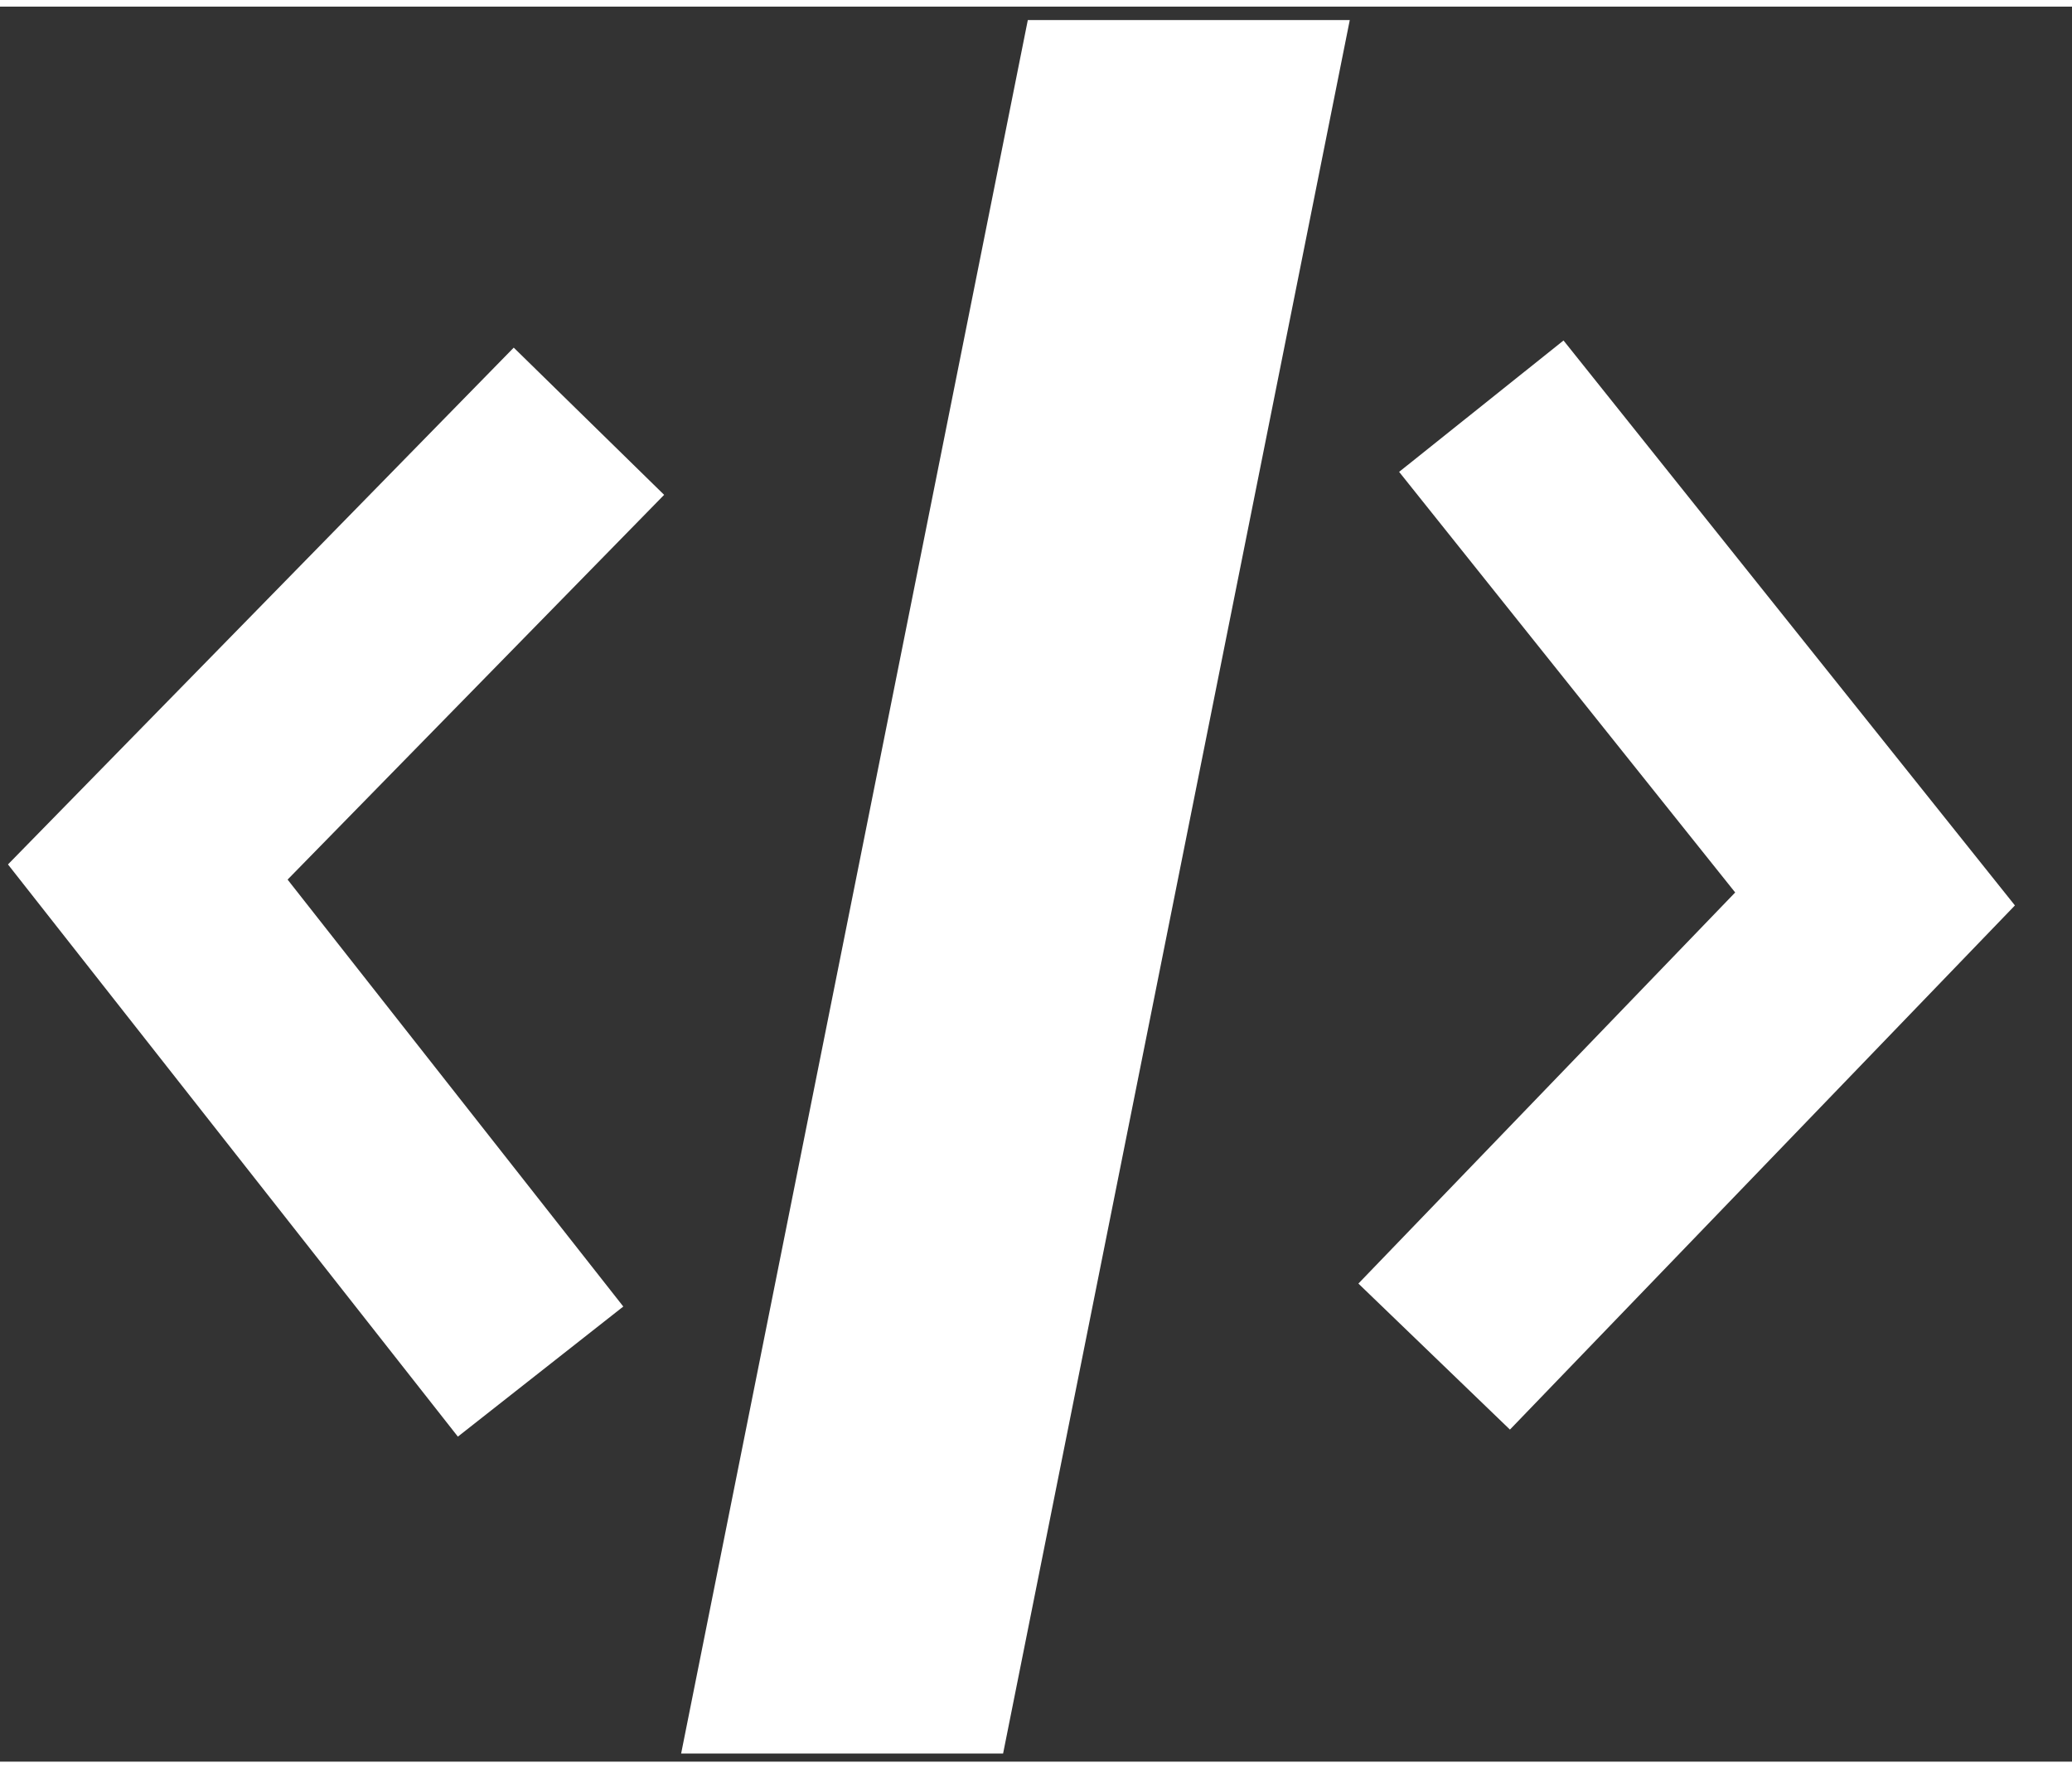 <svg version="1.0" viewBox="121.19 129.024 150.528 127.488" xmlns="http://www.w3.org/2000/svg" width="150" height="128">
    <rect x="121.19" y="129.024" width="150.528" height="127.488" fill="#333333" stroke="none"/>
    <defs>
        <clipPath id="a">
            <path d="M135 95h205v206H135Zm0 0"/>
        </clipPath>
        <clipPath id="b">
            <path d="m145.176 95.516 194.754 9.789-9.79 194.754-194.753-9.79Zm0 0"/>
        </clipPath>
        <clipPath id="c">
            <path d="m145.176 95.516 194.754 9.789-9.79 194.754-194.753-9.79Zm0 0"/>
        </clipPath>
        <clipPath id="d">
            <path d="m145.176 95.516 194.754 9.789-9.79 194.754-194.753-9.79Zm0 0"/>
        </clipPath>
        <clipPath id="e">
            <path d="M48 95h206v206H48Zm0 0"/>
        </clipPath>
        <clipPath id="f">
            <path d="m58.582 95.516 194.754 9.789-9.785 194.754-194.754-9.79Zm0 0"/>
        </clipPath>
        <clipPath id="h">
            <path d="M.719.281H205.44v204.957H.72Zm0 0"/>
        </clipPath>
        <clipPath id="i">
            <path d="m10.582.516 194.754 9.789-9.785 194.754-194.754-9.79Zm0 0"/>
        </clipPath>
        <clipPath id="j">
            <path d="M205.453 10.309 10.7.523.914 195.277l194.754 9.786Zm0 0"/>
        </clipPath>
        <clipPath id="k">
            <path d="M205.453 10.309 10.7.523.914 195.277l194.754 9.786Zm0 0"/>
        </clipPath>
        <clipPath id="g">
            <path d="M0 0h206v206H0z"/>
        </clipPath>
    </defs>
    <g clip-path="url(#a)">
        <g clip-path="url(#b)">
            <g clip-path="url(#c)">
                <g clip-path="url(#d)">
                    <path stroke-miterlimit="20" stroke-width="15.288" stroke="#fff" d="m233.578 164.02 23.832 29.824-26.726 27.738" fill="none" stroke-linecap="square"/>
                </g>
            </g>
        </g>
    </g>
    <path d="M195.86 129.998h23.39L194.064 255.92h-23.39Zm0 0" fill="#fff"/>
    <g clip-path="url(#e)">
        <g clip-path="url(#f)">
            <g clip-path="url(#g)" transform="translate(48 95)">
                <g clip-path="url(#h)">
                    <g clip-path="url(#i)">
                        <g clip-path="url(#j)">
                            <g clip-path="url(#k)">
                                <path stroke-miterlimit="20" stroke-width="15.288" stroke="#fff" d="M110.629 69.605 83.926 96.887l23.812 30.281" fill="none" stroke-linecap="square"/>
                            </g>
                        </g>
                    </g>
                </g>
            </g>
        </g>
    </g>
</svg>
